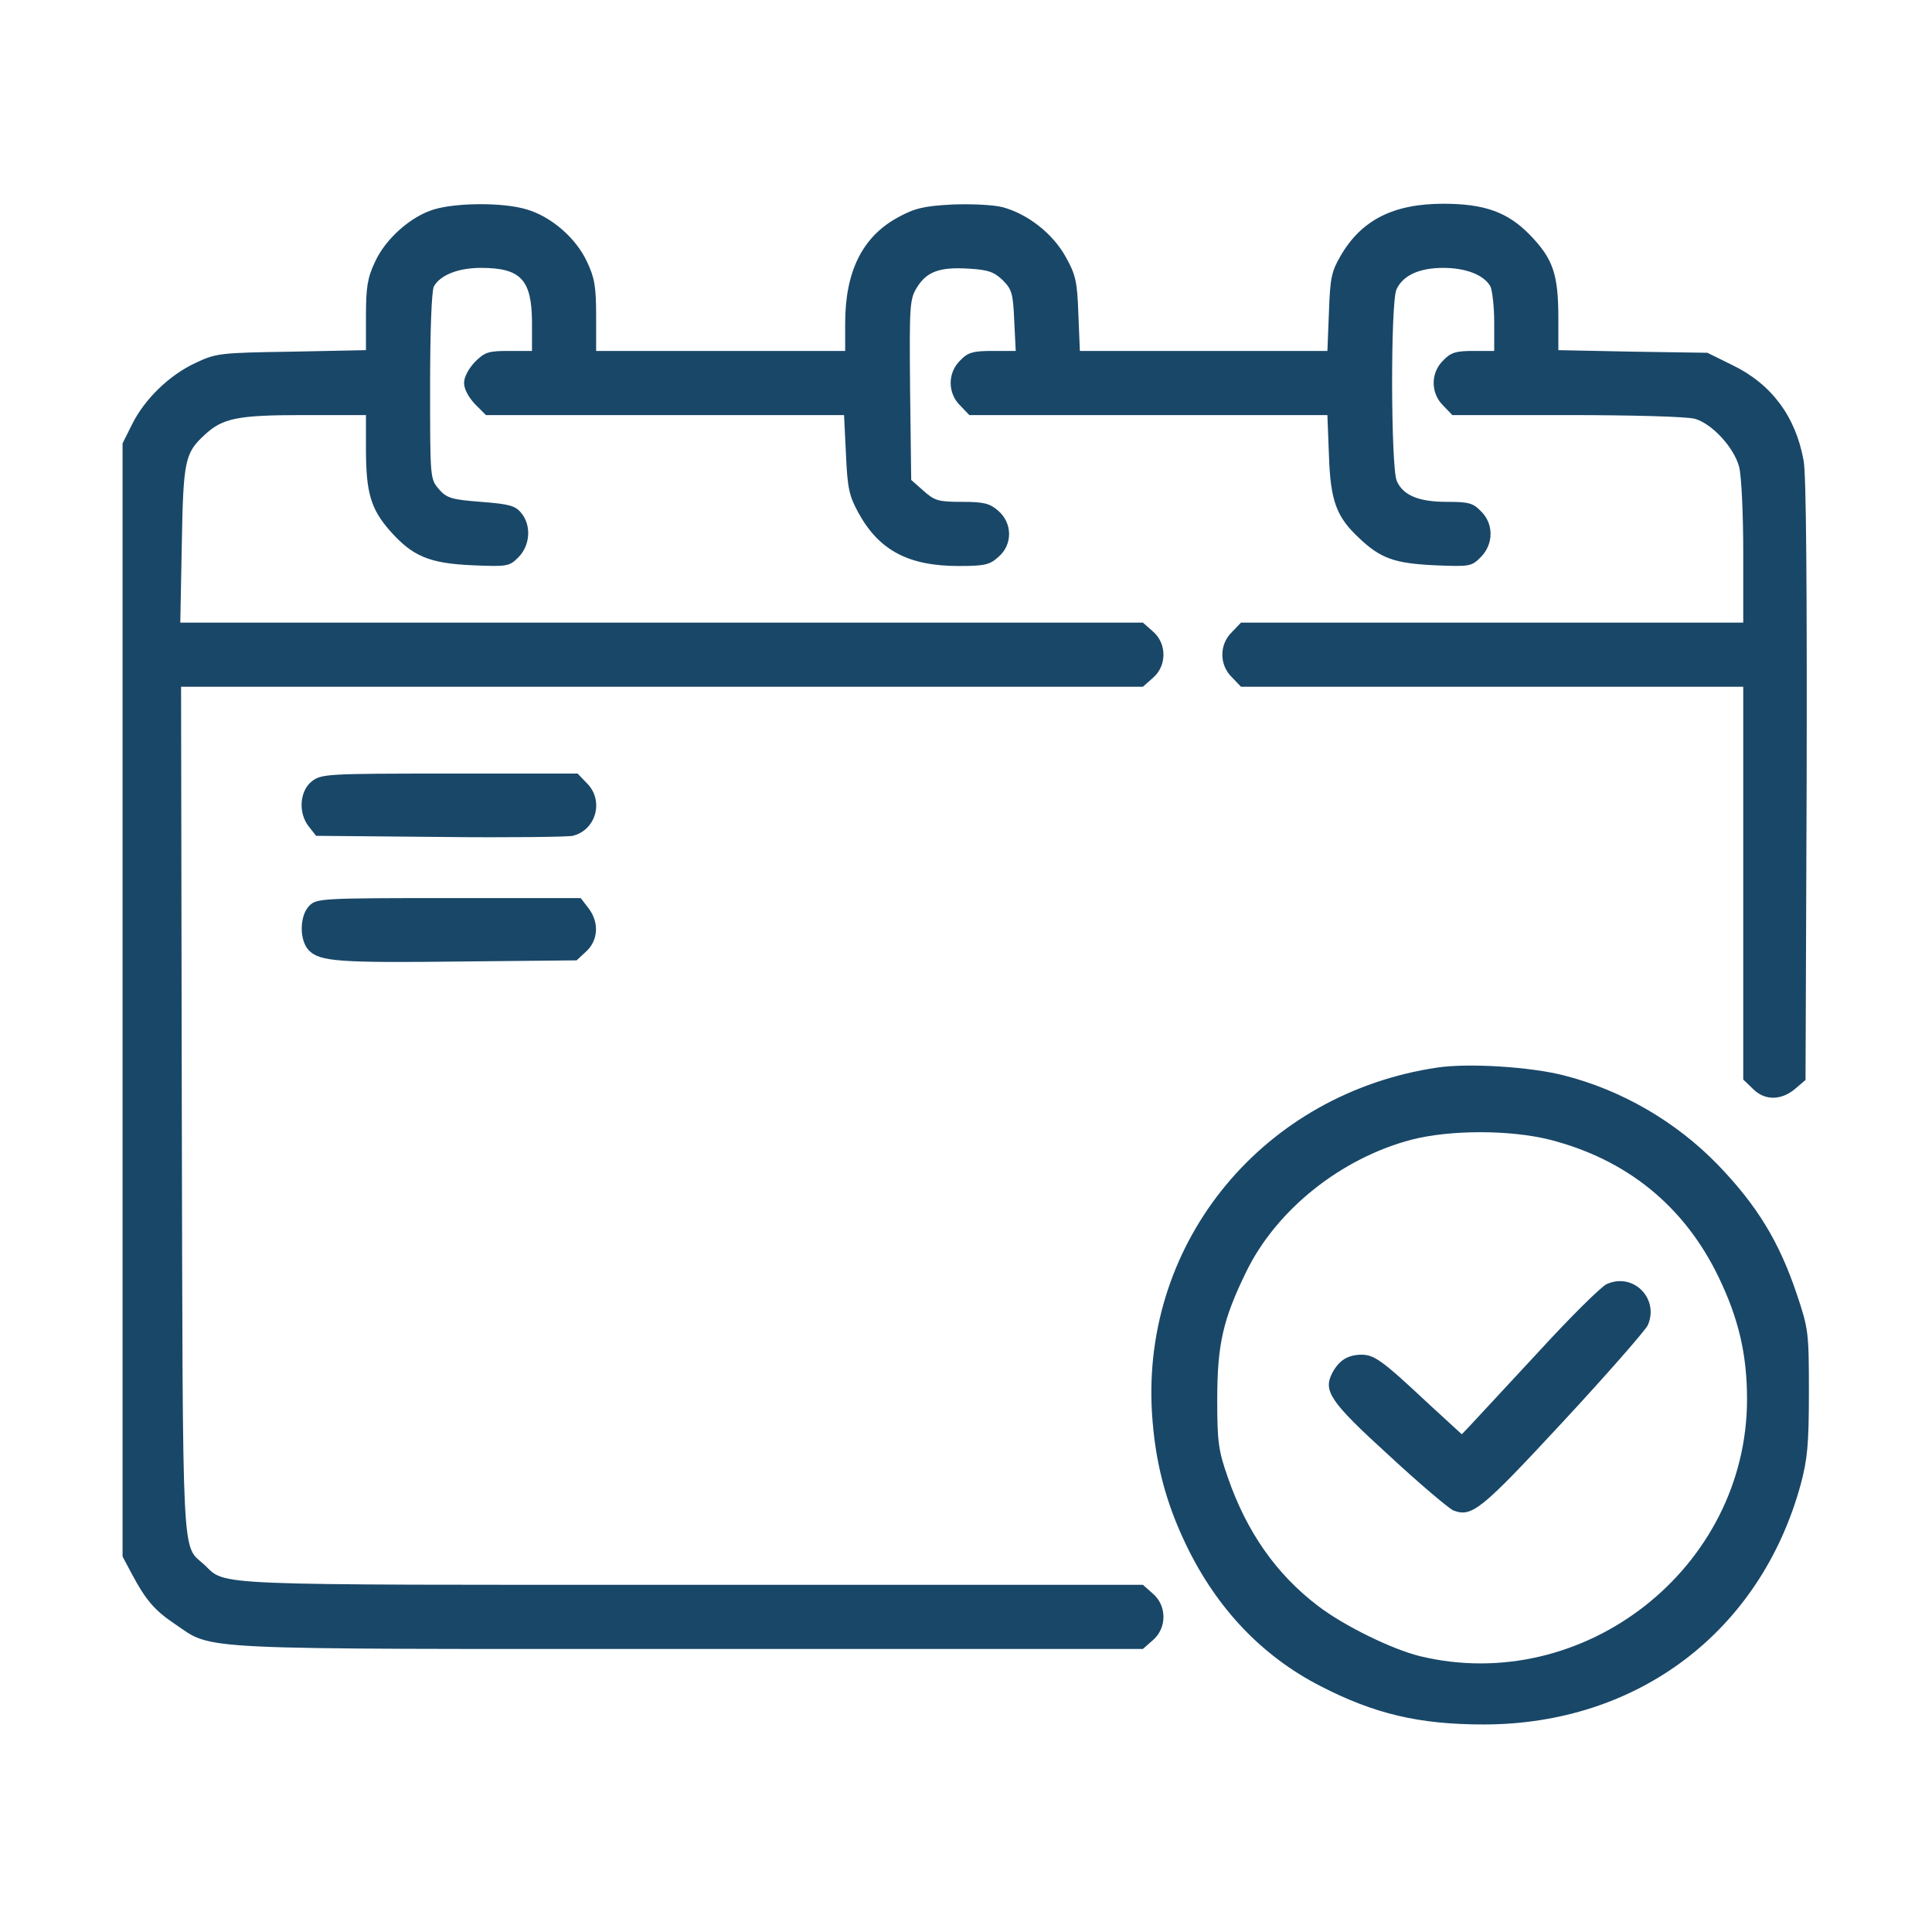 <?xml version="1.0" encoding="UTF-8"?>
<svg xmlns="http://www.w3.org/2000/svg" width="50" height="50" viewBox="0 0 50 50" fill="none">
  <path d="M11.229 5.42C10.623 5.605 9.979 6.181 9.705 6.777C9.51 7.187 9.471 7.441 9.471 8.173V9.062L7.547 9.101C5.691 9.13 5.594 9.14 5.057 9.394C4.383 9.707 3.738 10.332 3.416 10.986L3.172 11.474V25.878V40.283L3.406 40.722C3.768 41.406 4.002 41.679 4.529 42.031C5.535 42.714 4.822 42.675 17.83 42.675H29.578L29.832 42.451C30.203 42.138 30.203 41.552 29.832 41.24L29.578 41.015H17.908C5.252 41.015 5.867 41.044 5.291 40.498C4.695 39.951 4.734 40.732 4.705 28.73L4.686 17.773H17.127H29.578L29.832 17.548C30.203 17.236 30.203 16.65 29.832 16.337L29.578 16.113H17.117H4.666L4.705 14.082C4.744 11.923 4.783 11.728 5.291 11.259C5.76 10.82 6.141 10.742 7.859 10.742H9.471V11.63C9.471 12.744 9.598 13.173 10.086 13.73C10.672 14.394 11.102 14.58 12.225 14.629C13.133 14.668 13.182 14.658 13.416 14.423C13.719 14.121 13.758 13.603 13.494 13.281C13.338 13.085 13.182 13.046 12.449 12.988C11.678 12.929 11.56 12.89 11.355 12.656C11.131 12.392 11.131 12.363 11.131 10C11.131 8.545 11.17 7.529 11.229 7.412C11.395 7.119 11.854 6.933 12.449 6.933C13.475 6.933 13.758 7.236 13.768 8.32V9.082H13.172C12.645 9.082 12.547 9.111 12.293 9.365C12.127 9.541 12.01 9.755 12.01 9.912C12.01 10.068 12.127 10.283 12.293 10.459L12.576 10.742H17.215H21.844L21.893 11.748C21.932 12.627 21.971 12.822 22.215 13.271C22.752 14.248 23.514 14.648 24.812 14.648C25.477 14.648 25.613 14.619 25.838 14.414C26.209 14.101 26.209 13.535 25.828 13.213C25.613 13.027 25.457 12.988 24.9 12.988C24.285 12.988 24.188 12.959 23.904 12.705L23.582 12.421L23.553 10.088C23.533 7.9 23.543 7.744 23.729 7.441C23.982 7.031 24.314 6.904 25.076 6.953C25.584 6.982 25.73 7.041 25.955 7.255C26.189 7.49 26.219 7.607 26.248 8.3L26.287 9.082H25.691C25.184 9.082 25.047 9.121 24.852 9.326C24.52 9.648 24.52 10.175 24.852 10.498L25.086 10.742H29.715H34.353L34.393 11.787C34.432 12.968 34.588 13.379 35.174 13.925C35.73 14.453 36.092 14.58 37.127 14.629C38.035 14.668 38.084 14.658 38.318 14.423C38.66 14.082 38.66 13.554 38.328 13.232C38.123 13.017 38.006 12.988 37.449 12.988C36.717 12.988 36.316 12.822 36.15 12.451C35.994 12.119 35.984 7.822 36.141 7.49C36.307 7.128 36.727 6.933 37.352 6.933C37.947 6.933 38.406 7.119 38.572 7.412C38.621 7.519 38.67 7.939 38.67 8.339V9.082H38.133C37.684 9.082 37.547 9.121 37.352 9.326C37.02 9.648 37.02 10.175 37.352 10.498L37.586 10.742H40.545C42.244 10.742 43.66 10.781 43.865 10.839C44.305 10.966 44.871 11.572 45.008 12.08C45.066 12.285 45.115 13.271 45.115 14.277V16.113H38.621H32.117L31.883 16.357C31.551 16.679 31.551 17.207 31.883 17.529L32.117 17.773H38.621H45.115V22.851V27.939L45.359 28.173C45.662 28.486 46.092 28.486 46.453 28.183L46.727 27.949L46.756 20.205C46.766 15.254 46.746 12.275 46.678 11.923C46.473 10.781 45.848 9.941 44.842 9.453L44.188 9.13L42.264 9.101L40.33 9.062V8.232C40.33 7.099 40.193 6.699 39.598 6.084C39.022 5.488 38.416 5.273 37.352 5.273C36.062 5.273 35.232 5.693 34.695 6.621C34.461 7.021 34.422 7.197 34.393 8.076L34.353 9.082H31.15H27.947L27.908 8.125C27.879 7.285 27.84 7.109 27.576 6.64C27.244 6.045 26.6 5.537 25.945 5.361C25.711 5.302 25.154 5.273 24.646 5.293C23.904 5.332 23.67 5.39 23.24 5.625C22.322 6.123 21.873 7.021 21.873 8.369V9.082H18.65H15.428V8.173C15.428 7.431 15.389 7.187 15.193 6.777C14.91 6.162 14.266 5.605 13.631 5.42C13.025 5.234 11.815 5.244 11.229 5.42Z" fill="#194768"></path>
  <path d="M8.064 20.225C7.752 20.479 7.713 21.045 7.996 21.396L8.181 21.631L11.394 21.66C13.152 21.68 14.695 21.66 14.822 21.631C15.427 21.484 15.642 20.713 15.183 20.264L14.949 20.02H11.638C8.435 20.02 8.318 20.029 8.064 20.225Z" fill="#194768"></path>
  <path d="M8.008 23.438C7.744 23.701 7.744 24.346 7.998 24.6C8.281 24.883 8.76 24.922 11.982 24.883L14.922 24.854L15.176 24.619C15.488 24.326 15.508 23.857 15.224 23.496L15.029 23.242H11.611C8.33 23.242 8.193 23.252 8.008 23.438Z" fill="#194768"></path>
  <path d="M37.205 27.627C32.713 28.291 29.549 32.109 29.812 36.553C29.89 37.822 30.164 38.877 30.701 39.99C31.492 41.631 32.664 42.861 34.168 43.633C35.564 44.355 36.726 44.629 38.396 44.629C42.381 44.629 45.554 42.227 46.599 38.428C46.775 37.773 46.814 37.393 46.814 36.035C46.814 34.482 46.804 34.395 46.502 33.496C46.043 32.129 45.476 31.201 44.451 30.137C43.367 29.023 41.97 28.213 40.476 27.832C39.597 27.607 38.015 27.51 37.205 27.627ZM40.095 29.492C42.097 30 43.592 31.211 44.48 33.057C44.998 34.131 45.213 35.059 45.213 36.211C45.213 40.576 40.994 43.887 36.746 42.861C36.033 42.685 34.783 42.08 34.099 41.553C33.035 40.742 32.263 39.648 31.775 38.232C31.531 37.539 31.502 37.305 31.502 36.23C31.502 34.795 31.648 34.15 32.254 32.91C33.035 31.309 34.705 29.971 36.541 29.492C37.537 29.238 39.07 29.238 40.095 29.492Z" fill="#194768"></path>
  <path d="M41.581 33.233C41.444 33.291 40.633 34.092 39.794 35.01C38.954 35.918 38.163 36.768 38.045 36.895L37.831 37.119L37.001 36.358C35.751 35.186 35.565 35.059 35.223 35.059C34.872 35.069 34.657 35.205 34.481 35.528C34.237 35.996 34.413 36.27 35.946 37.666C36.747 38.408 37.499 39.043 37.616 39.092C38.094 39.268 38.319 39.092 40.438 36.807C41.59 35.567 42.577 34.434 42.645 34.297C42.948 33.604 42.264 32.92 41.581 33.233Z" fill="#194768"></path>
</svg>
